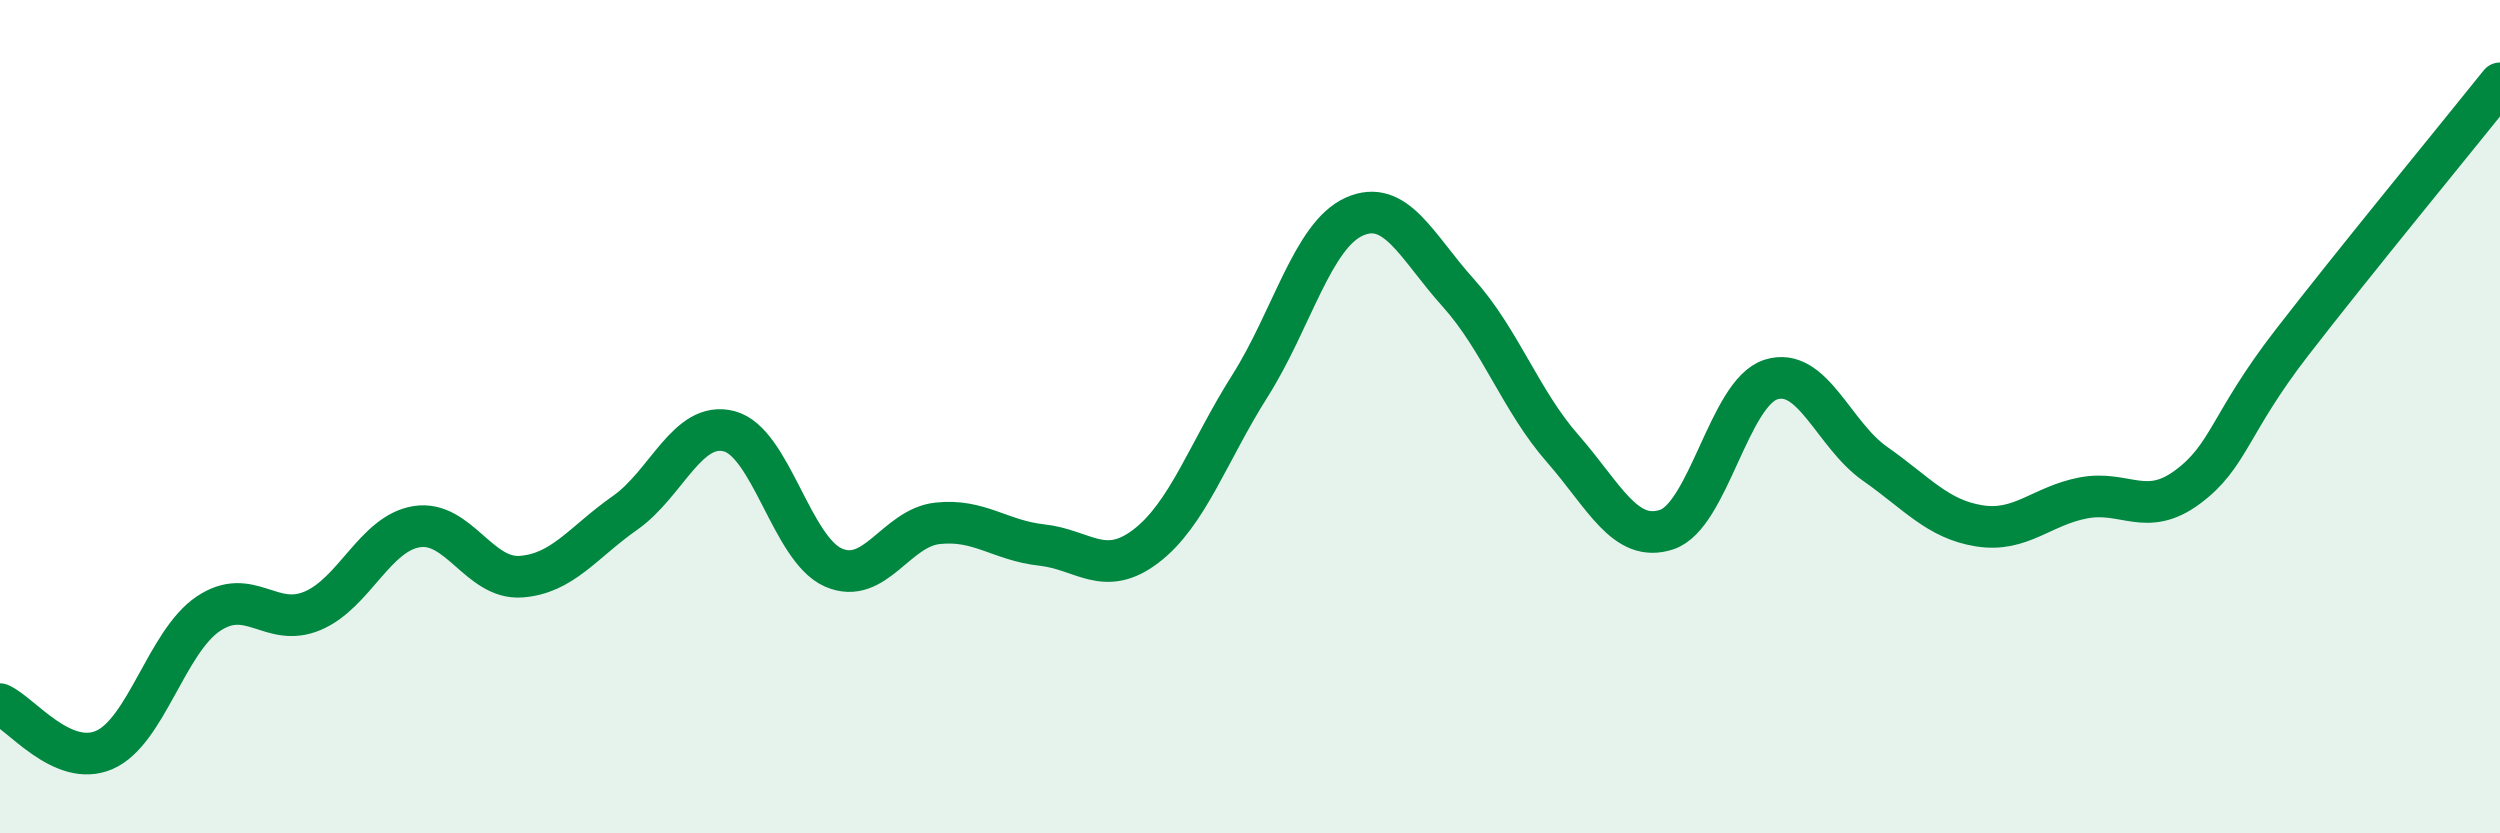 
    <svg width="60" height="20" viewBox="0 0 60 20" xmlns="http://www.w3.org/2000/svg">
      <path
        d="M 0,16.9 C 0.5,17.12 1.5,18.43 2.5,18 C 3.5,17.57 4,15.4 5,14.73 C 6,14.06 6.5,15.08 7.5,14.66 C 8.5,14.24 9,12.8 10,12.64 C 11,12.48 11.5,13.91 12.5,13.84 C 13.5,13.77 14,13.01 15,12.31 C 16,11.61 16.5,10.09 17.5,10.35 C 18.5,10.61 19,13.18 20,13.62 C 21,14.06 21.5,12.67 22.5,12.56 C 23.5,12.45 24,12.97 25,13.08 C 26,13.19 26.5,13.87 27.5,13.11 C 28.5,12.35 29,10.84 30,9.26 C 31,7.68 31.5,5.65 32.5,5.2 C 33.5,4.75 34,5.92 35,7.03 C 36,8.14 36.5,9.62 37.5,10.76 C 38.5,11.9 39,13.04 40,12.71 C 41,12.38 41.5,9.43 42.5,9.11 C 43.5,8.79 44,10.43 45,11.13 C 46,11.83 46.5,12.46 47.5,12.62 C 48.5,12.78 49,12.14 50,11.95 C 51,11.76 51.5,12.43 52.5,11.69 C 53.5,10.95 53.5,10.17 55,8.23 C 56.5,6.29 59,3.25 60,2L60 20L0 20Z"
        fill="#008740"
        opacity="0.1"
        stroke-linecap="round"
        stroke-linejoin="round"
      />
      <path
        d="M 0,16.9 C 0.5,17.12 1.5,18.43 2.5,18 C 3.5,17.57 4,15.4 5,14.73 C 6,14.06 6.5,15.08 7.5,14.66 C 8.5,14.24 9,12.8 10,12.64 C 11,12.48 11.5,13.91 12.5,13.84 C 13.5,13.77 14,13.01 15,12.31 C 16,11.61 16.5,10.09 17.5,10.35 C 18.5,10.61 19,13.18 20,13.62 C 21,14.06 21.5,12.67 22.5,12.56 C 23.5,12.45 24,12.97 25,13.08 C 26,13.19 26.5,13.87 27.5,13.11 C 28.5,12.35 29,10.84 30,9.26 C 31,7.68 31.5,5.65 32.5,5.2 C 33.5,4.75 34,5.92 35,7.03 C 36,8.14 36.5,9.62 37.5,10.76 C 38.5,11.9 39,13.04 40,12.71 C 41,12.38 41.5,9.43 42.5,9.11 C 43.5,8.79 44,10.43 45,11.13 C 46,11.83 46.5,12.46 47.5,12.62 C 48.5,12.78 49,12.14 50,11.95 C 51,11.76 51.5,12.43 52.5,11.69 C 53.5,10.95 53.5,10.17 55,8.23 C 56.5,6.29 59,3.25 60,2"
        stroke="#008740"
        stroke-width="1"
        fill="none"
        stroke-linecap="round"
        stroke-linejoin="round"
      />
    </svg>
  